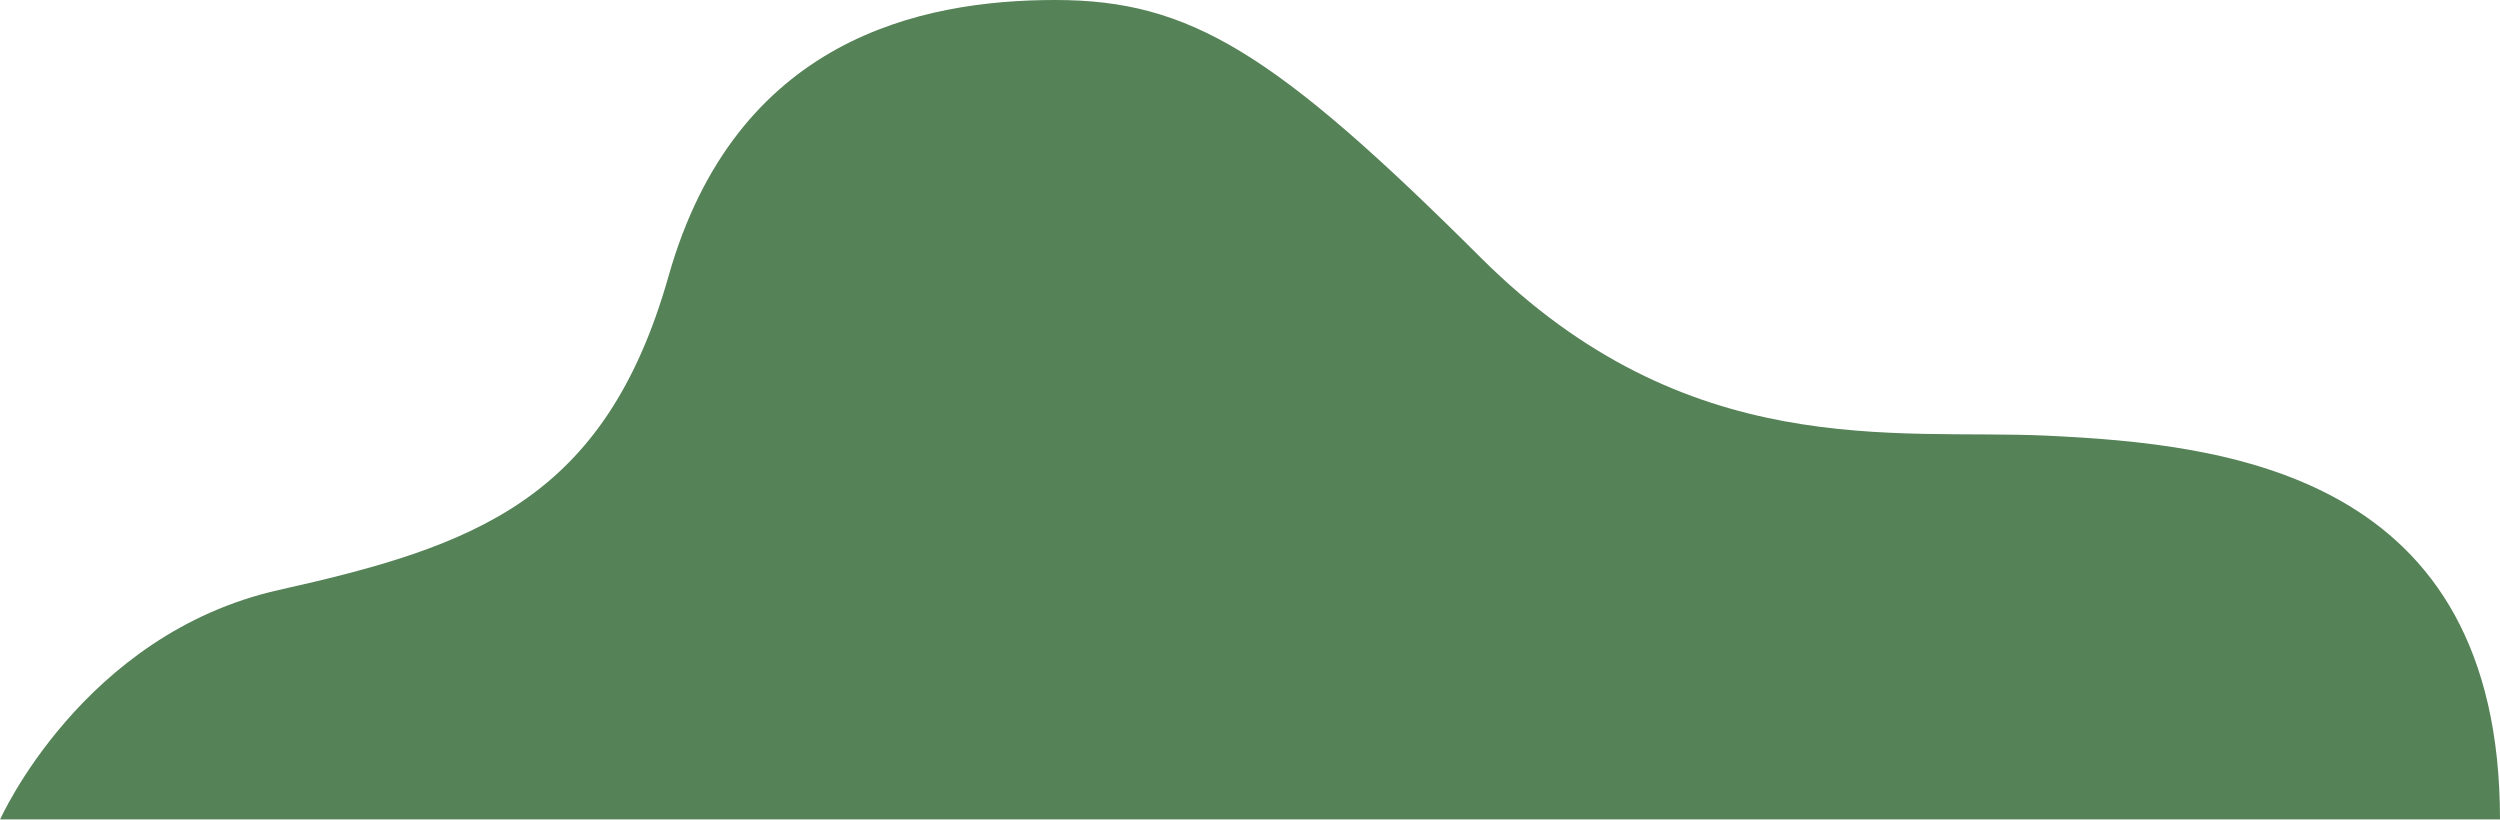 <svg xmlns="http://www.w3.org/2000/svg" x="0px" y="0px" viewBox="0 0 800 262.3" style="vertical-align: middle; max-width: 100%;" width="100%"><path d="M0,262.3c0,0,26.4-59.4,89.2-73.5c62.7-14,104.4-28.8,124.7-100.3C235.4,12.4,294.7,0,337.7,0   s70.2,16.7,136.2,82.5s132.7,54.7,180.8,56.9c58.1,2.7,145.3,12.2,145.3,122.8H0z" fill="rgb(85,130,87)"></path></svg>